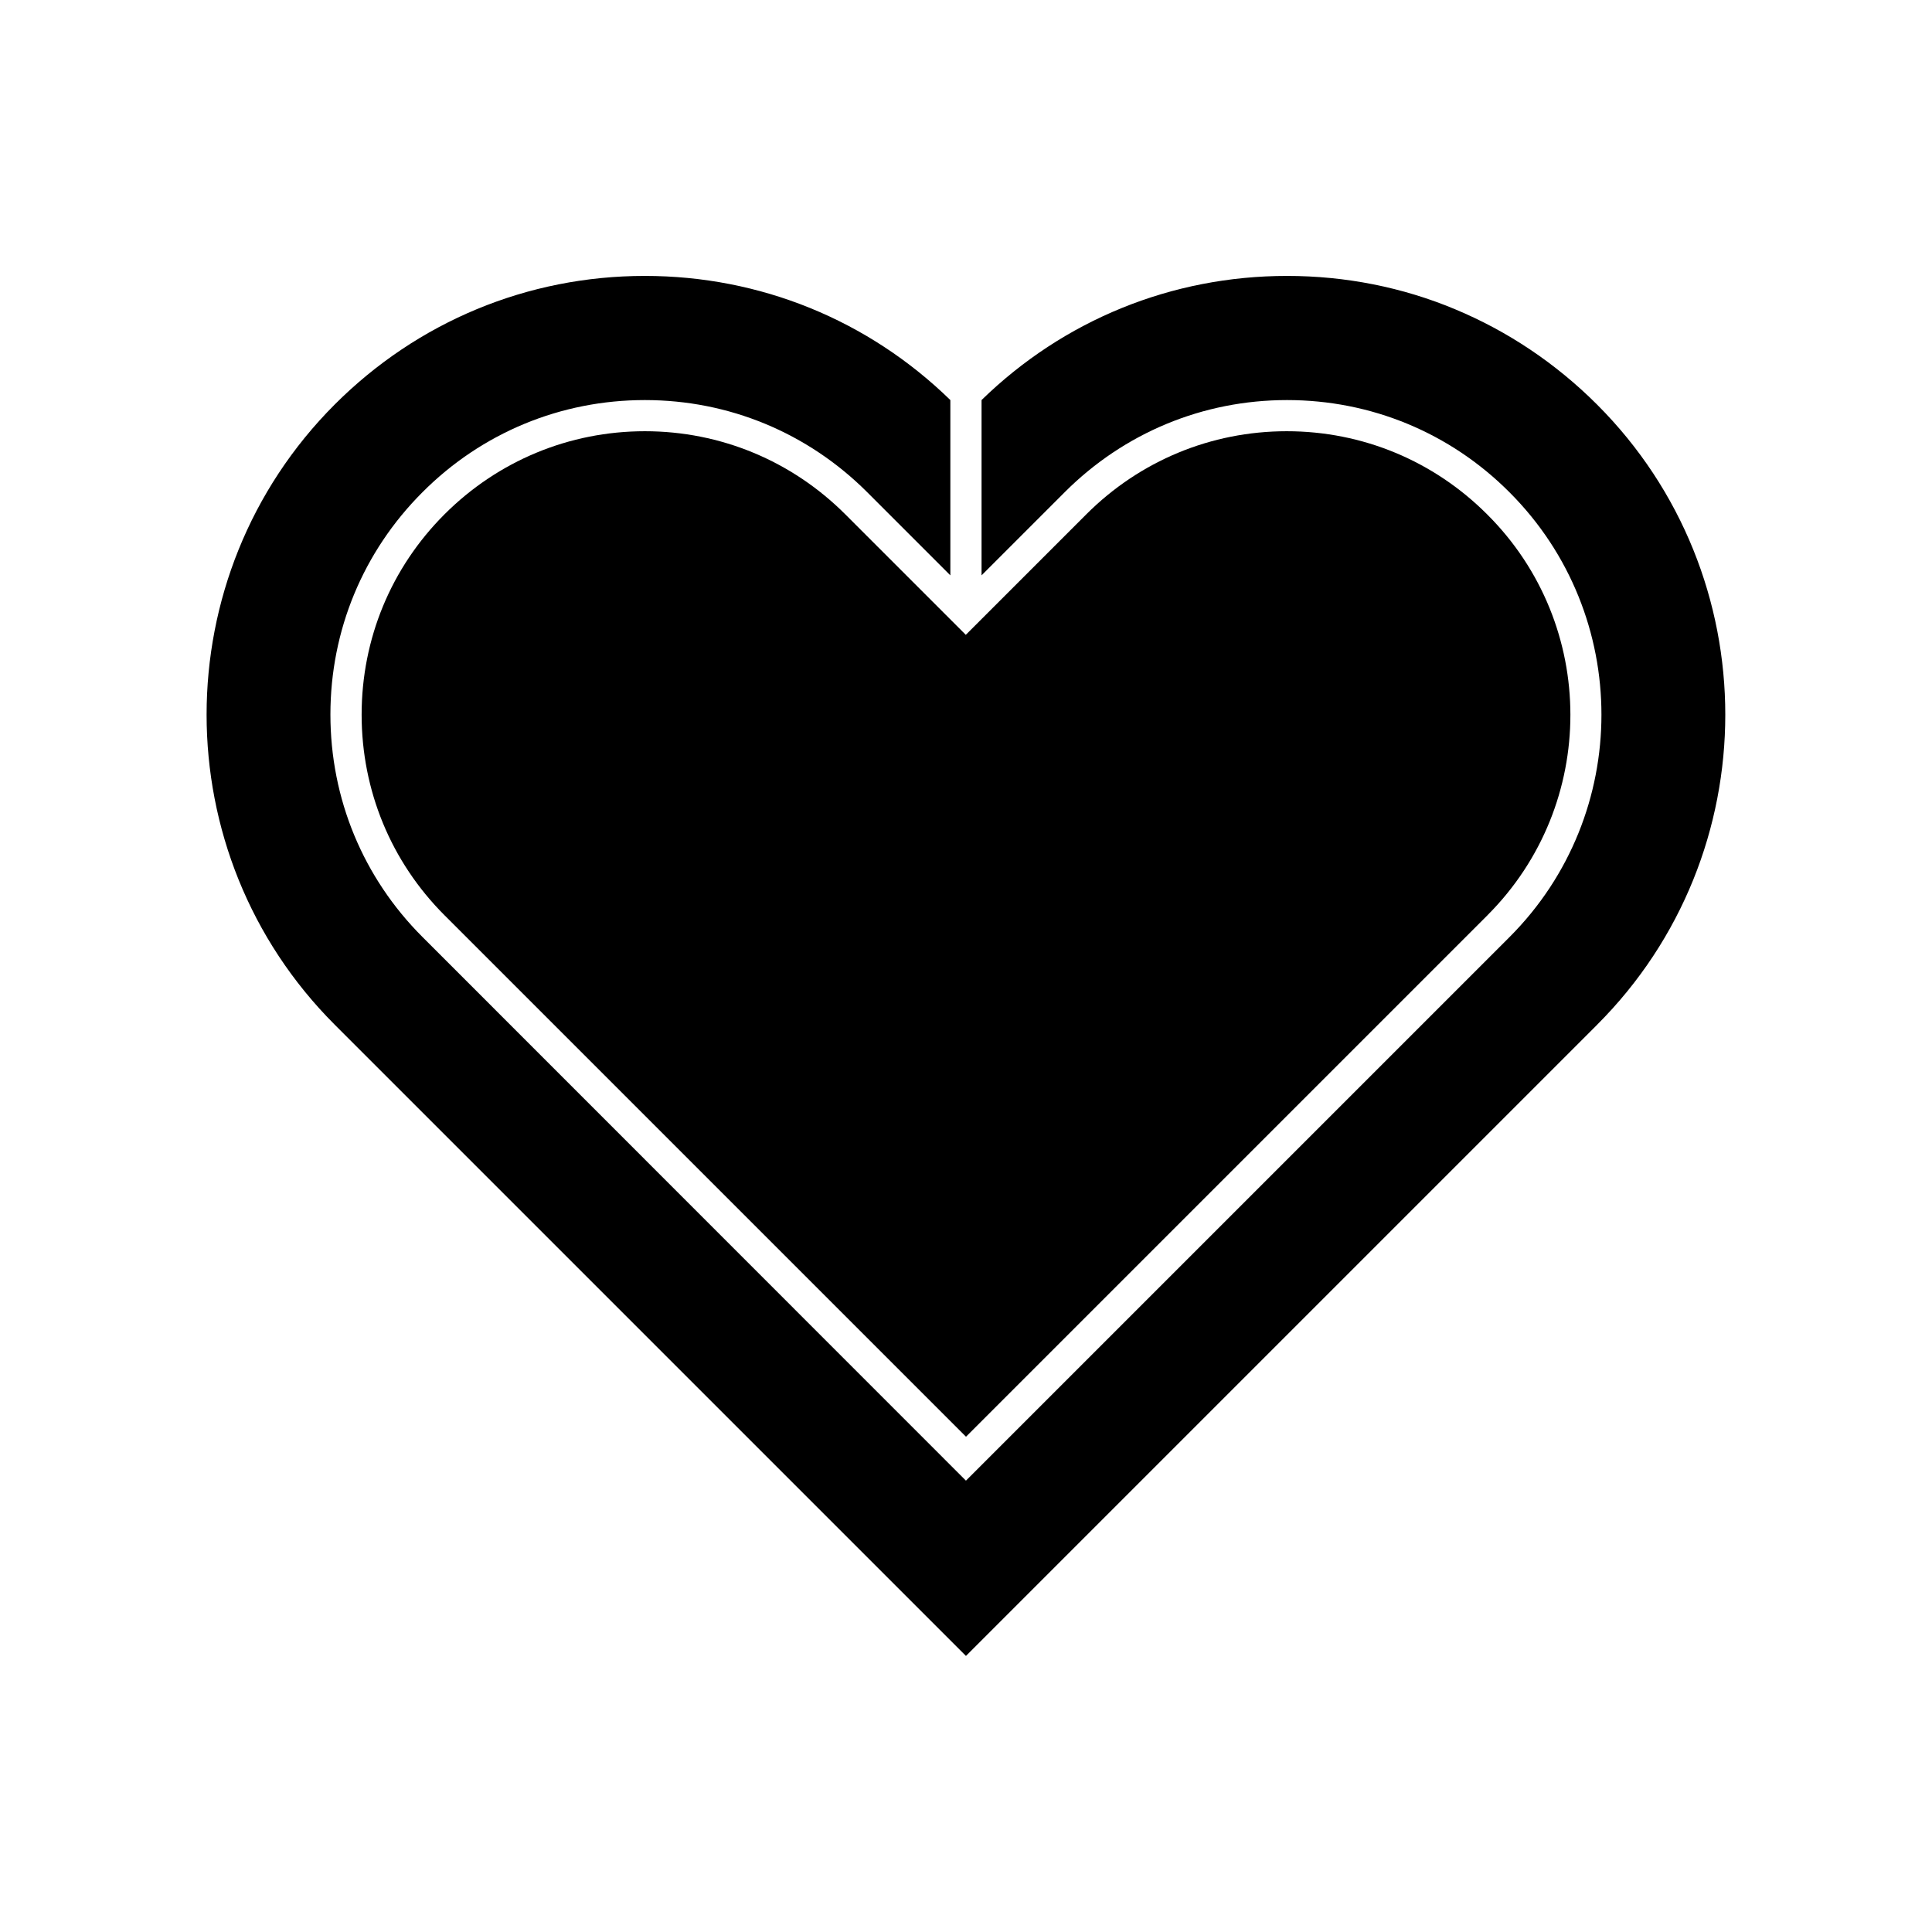 <?xml version="1.0" encoding="UTF-8"?>
<!-- Uploaded to: ICON Repo, www.iconrepo.com, Generator: ICON Repo Mixer Tools -->
<svg fill="#000000" width="800px" height="800px" version="1.1" viewBox="144 144 512 512" xmlns="http://www.w3.org/2000/svg">
 <g>
  <path d="m567.26 415.57-167.27 167.27-167.27-167.27c-45.293-45.293-45.293-119.05 0-164.39 21.914-21.914 51.086-34.059 82.172-34.059 30.531 0 59.199 11.688 80.961 32.898v46.453l-22.016-22.016c-15.77-15.77-36.676-24.434-58.945-24.434-22.27 0-43.227 8.664-58.945 24.434-15.719 15.719-24.383 36.625-24.383 58.895 0 22.32 8.664 43.227 24.383 58.945l144.04 144.09 144.04-144.04c32.496-32.496 32.496-85.395 0-117.89-15.719-15.77-36.676-24.434-58.945-24.434s-43.176 8.664-58.945 24.434l-22.016 22.016v-46.453c21.766-21.211 50.43-32.898 80.961-32.898 15.516 0 30.633 3.023 44.488 8.816 13.906 5.793 26.703 14.309 37.684 25.293 45.289 45.293 45.289 119.05-0.004 164.34z"/>
  <path d="m538.2 386.55-138.2 138.2-138.2-138.2c-14.156-14.156-21.965-33.051-21.965-53.152 0-20.102 7.809-38.945 21.965-53.102s33.051-22.016 53.102-22.016 38.945 7.859 53.102 22.016l31.941 31.941 31.941-31.941c14.156-14.156 33.051-22.016 53.102-22.016 20.102 0 38.945 7.859 53.102 22.016 29.422 29.273 29.422 76.934 0.102 106.25z"/>
 </g>
</svg>